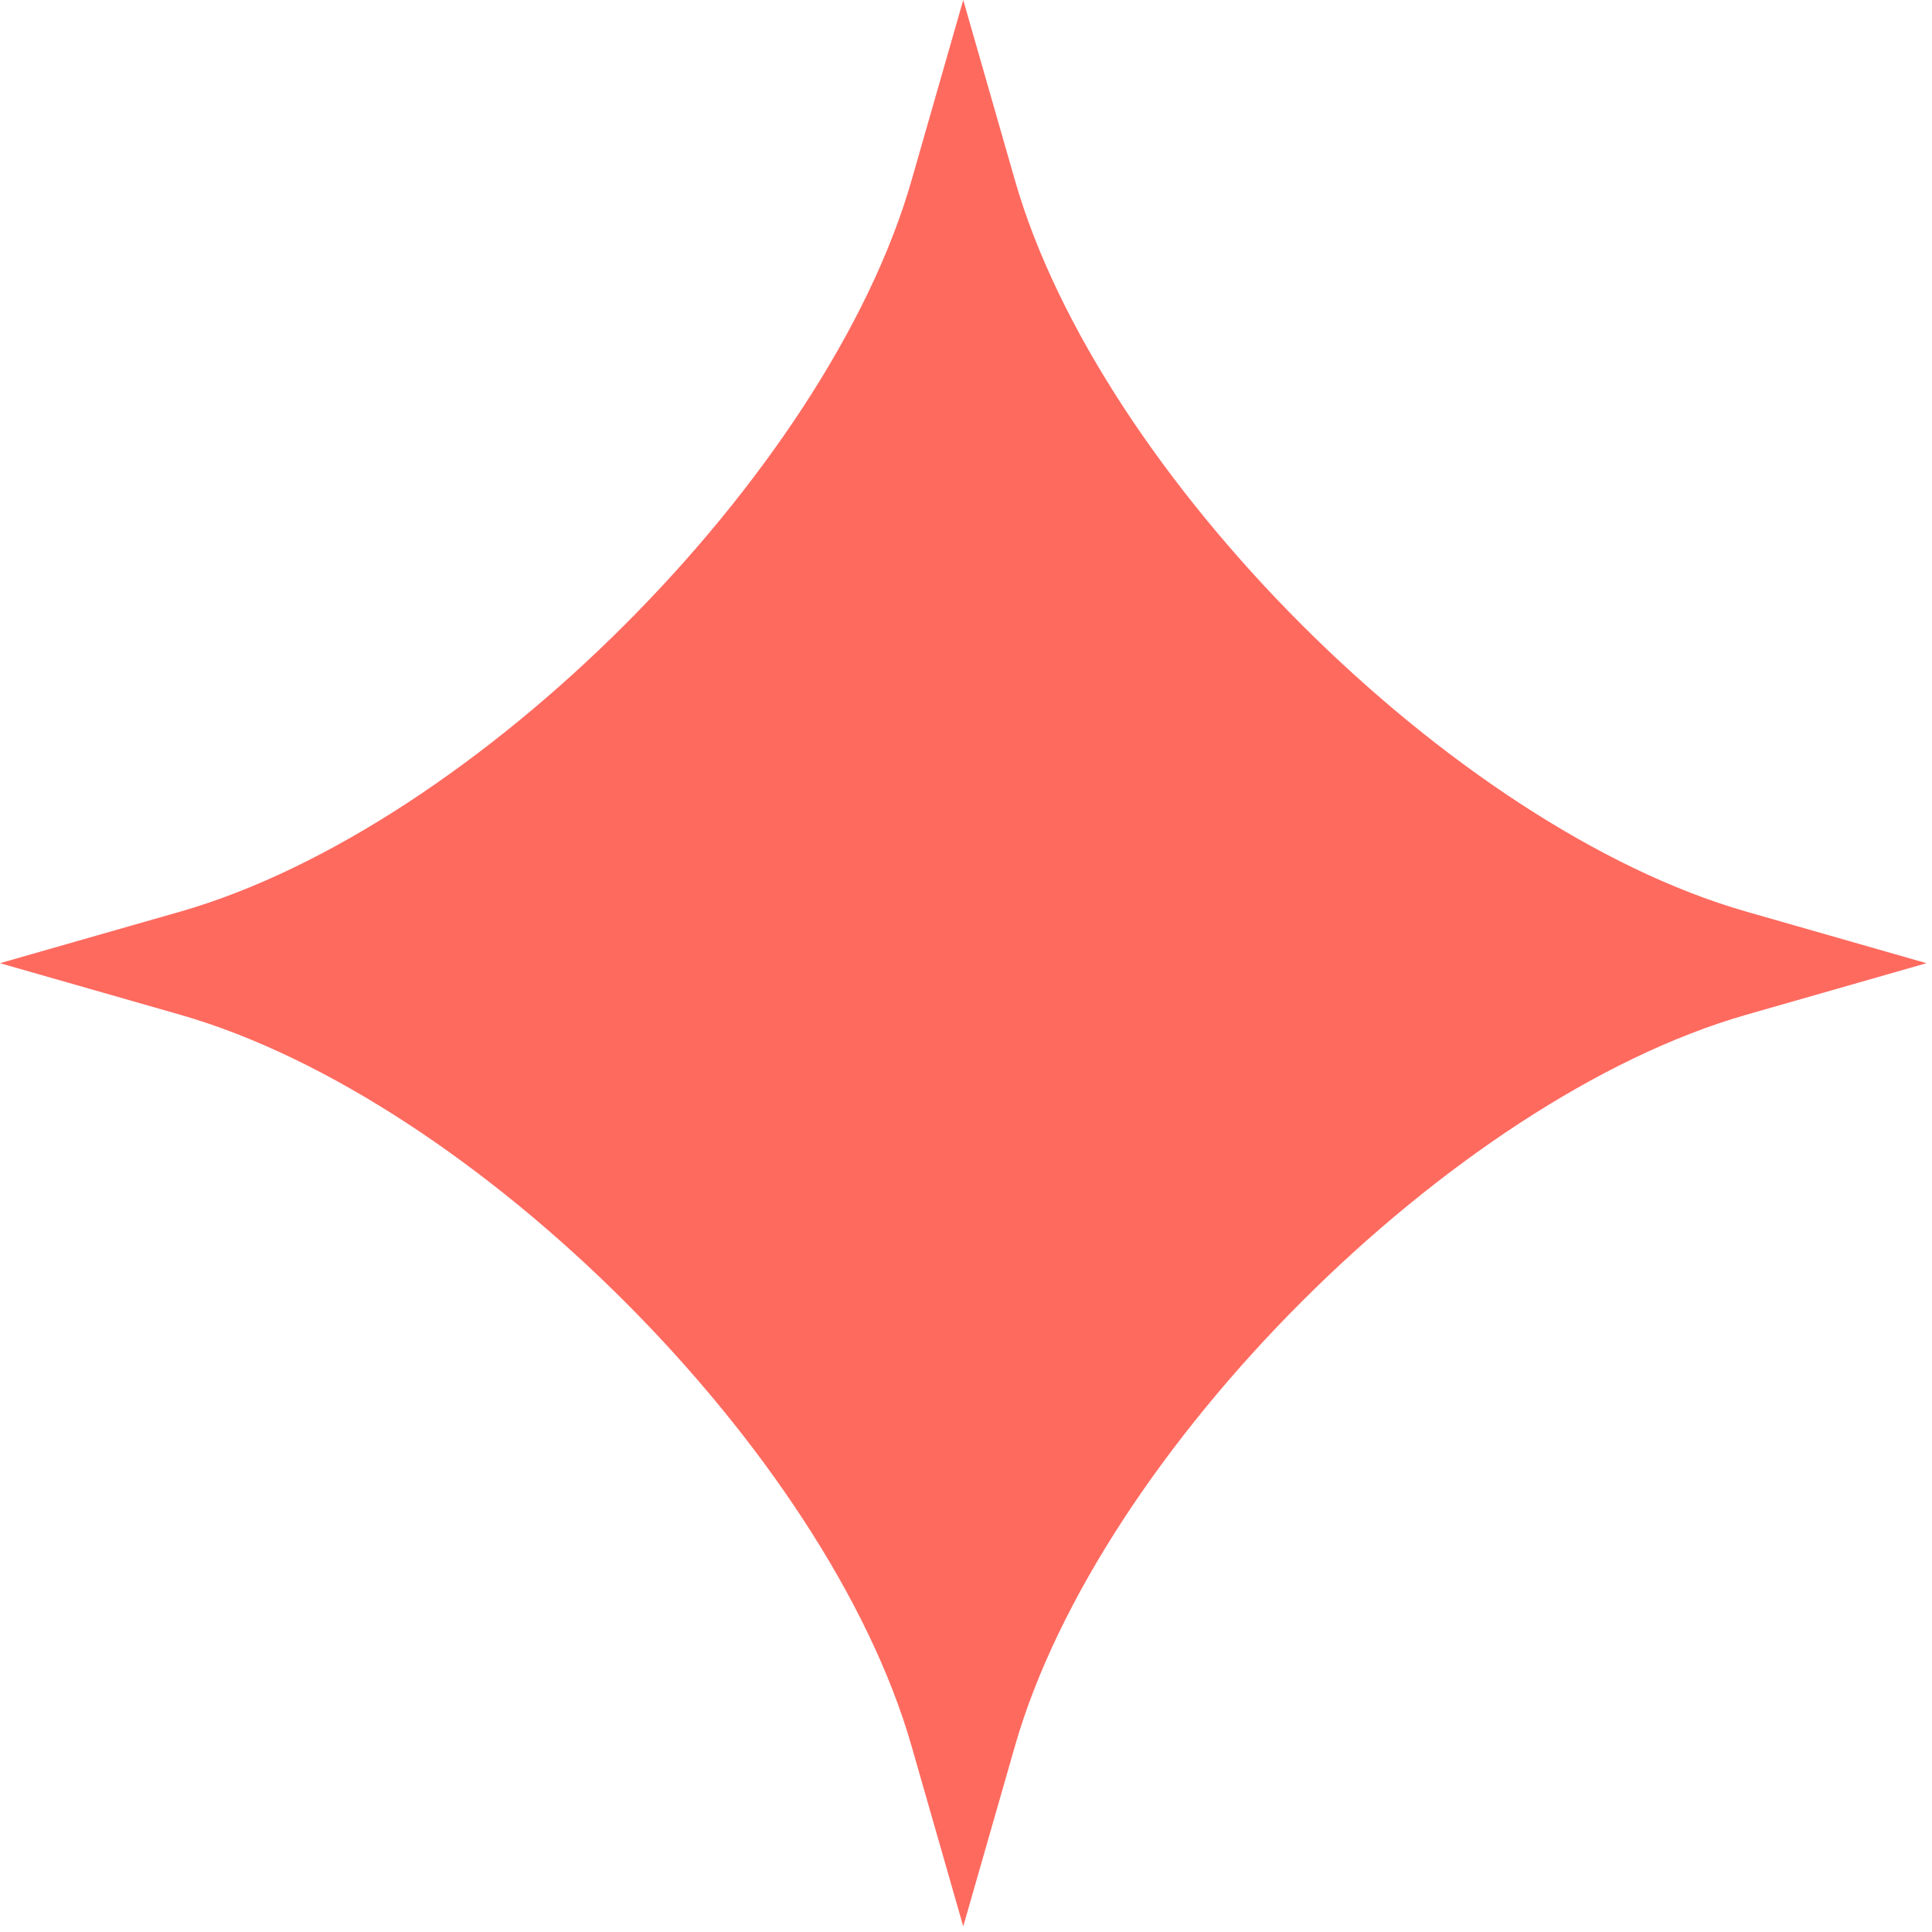<?xml version="1.0" encoding="UTF-8" standalone="no"?>
<!DOCTYPE svg PUBLIC "-//W3C//DTD SVG 1.1//EN" "http://www.w3.org/Graphics/SVG/1.1/DTD/svg11.dtd">
<svg width="100%" height="100%" viewBox="0 0 110 110" version="1.1" xmlns="http://www.w3.org/2000/svg" xmlns:xlink="http://www.w3.org/1999/xlink" xml:space="preserve" xmlns:serif="http://www.serif.com/" style="fill-rule:evenodd;clip-rule:evenodd;stroke-linejoin:round;stroke-miterlimit:2;">
    <g id="Shine" transform="matrix(1,0,0,1,-458.148,-1465.22)">
        <path d="M512.991,1465.22L515.936,1475.49C520.741,1492.26 540.791,1512.31 557.56,1517.12L567.834,1520.06L557.559,1523C540.791,1527.81 520.74,1547.86 515.936,1564.63L512.991,1574.9L510.047,1564.63C505.242,1547.86 485.192,1527.81 468.424,1523L458.148,1520.06L468.423,1517.12C485.192,1512.31 505.242,1492.26 510.047,1475.49L512.991,1465.22Z" style="fill:#FF6A5F;fill-rule:nonzero;"/>
    </g>
</svg>
